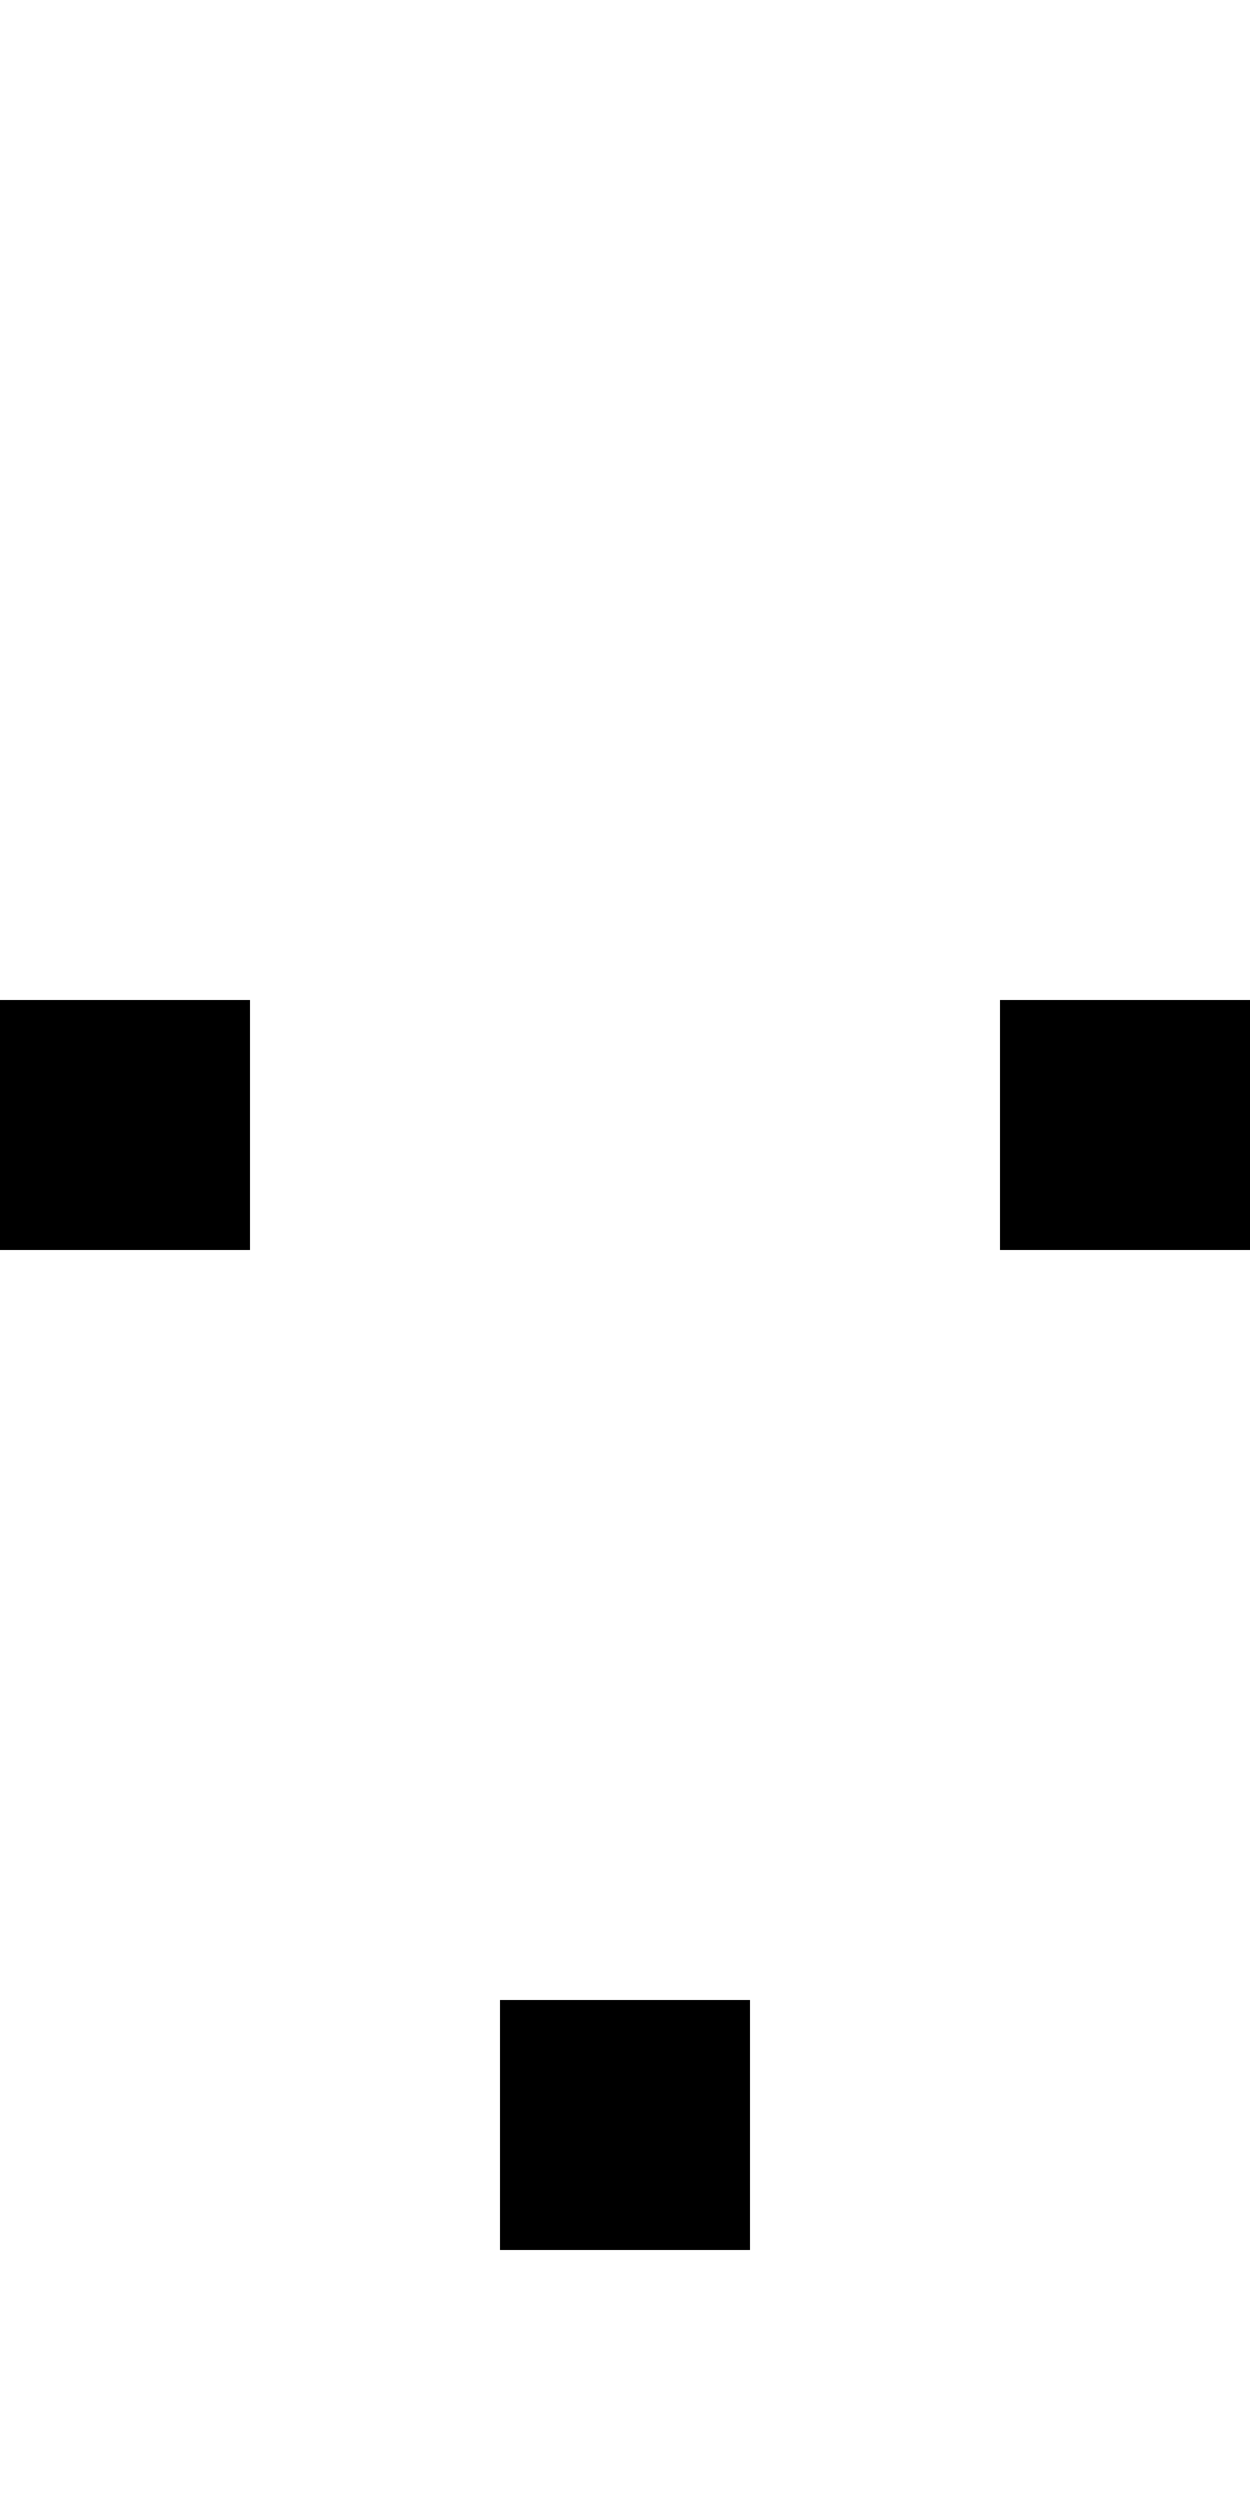 <svg xmlns="http://www.w3.org/2000/svg" width="5" height="10" viewBox="0 0 5 10"><style>rect { fill: black; }</style><title>Character: ᴵ (U+1D35)</title><rect x="0" y="4" width="1" height="1" /><rect x="4" y="4" width="1" height="1" /><rect x="2" y="8" width="1" height="1" /></svg>